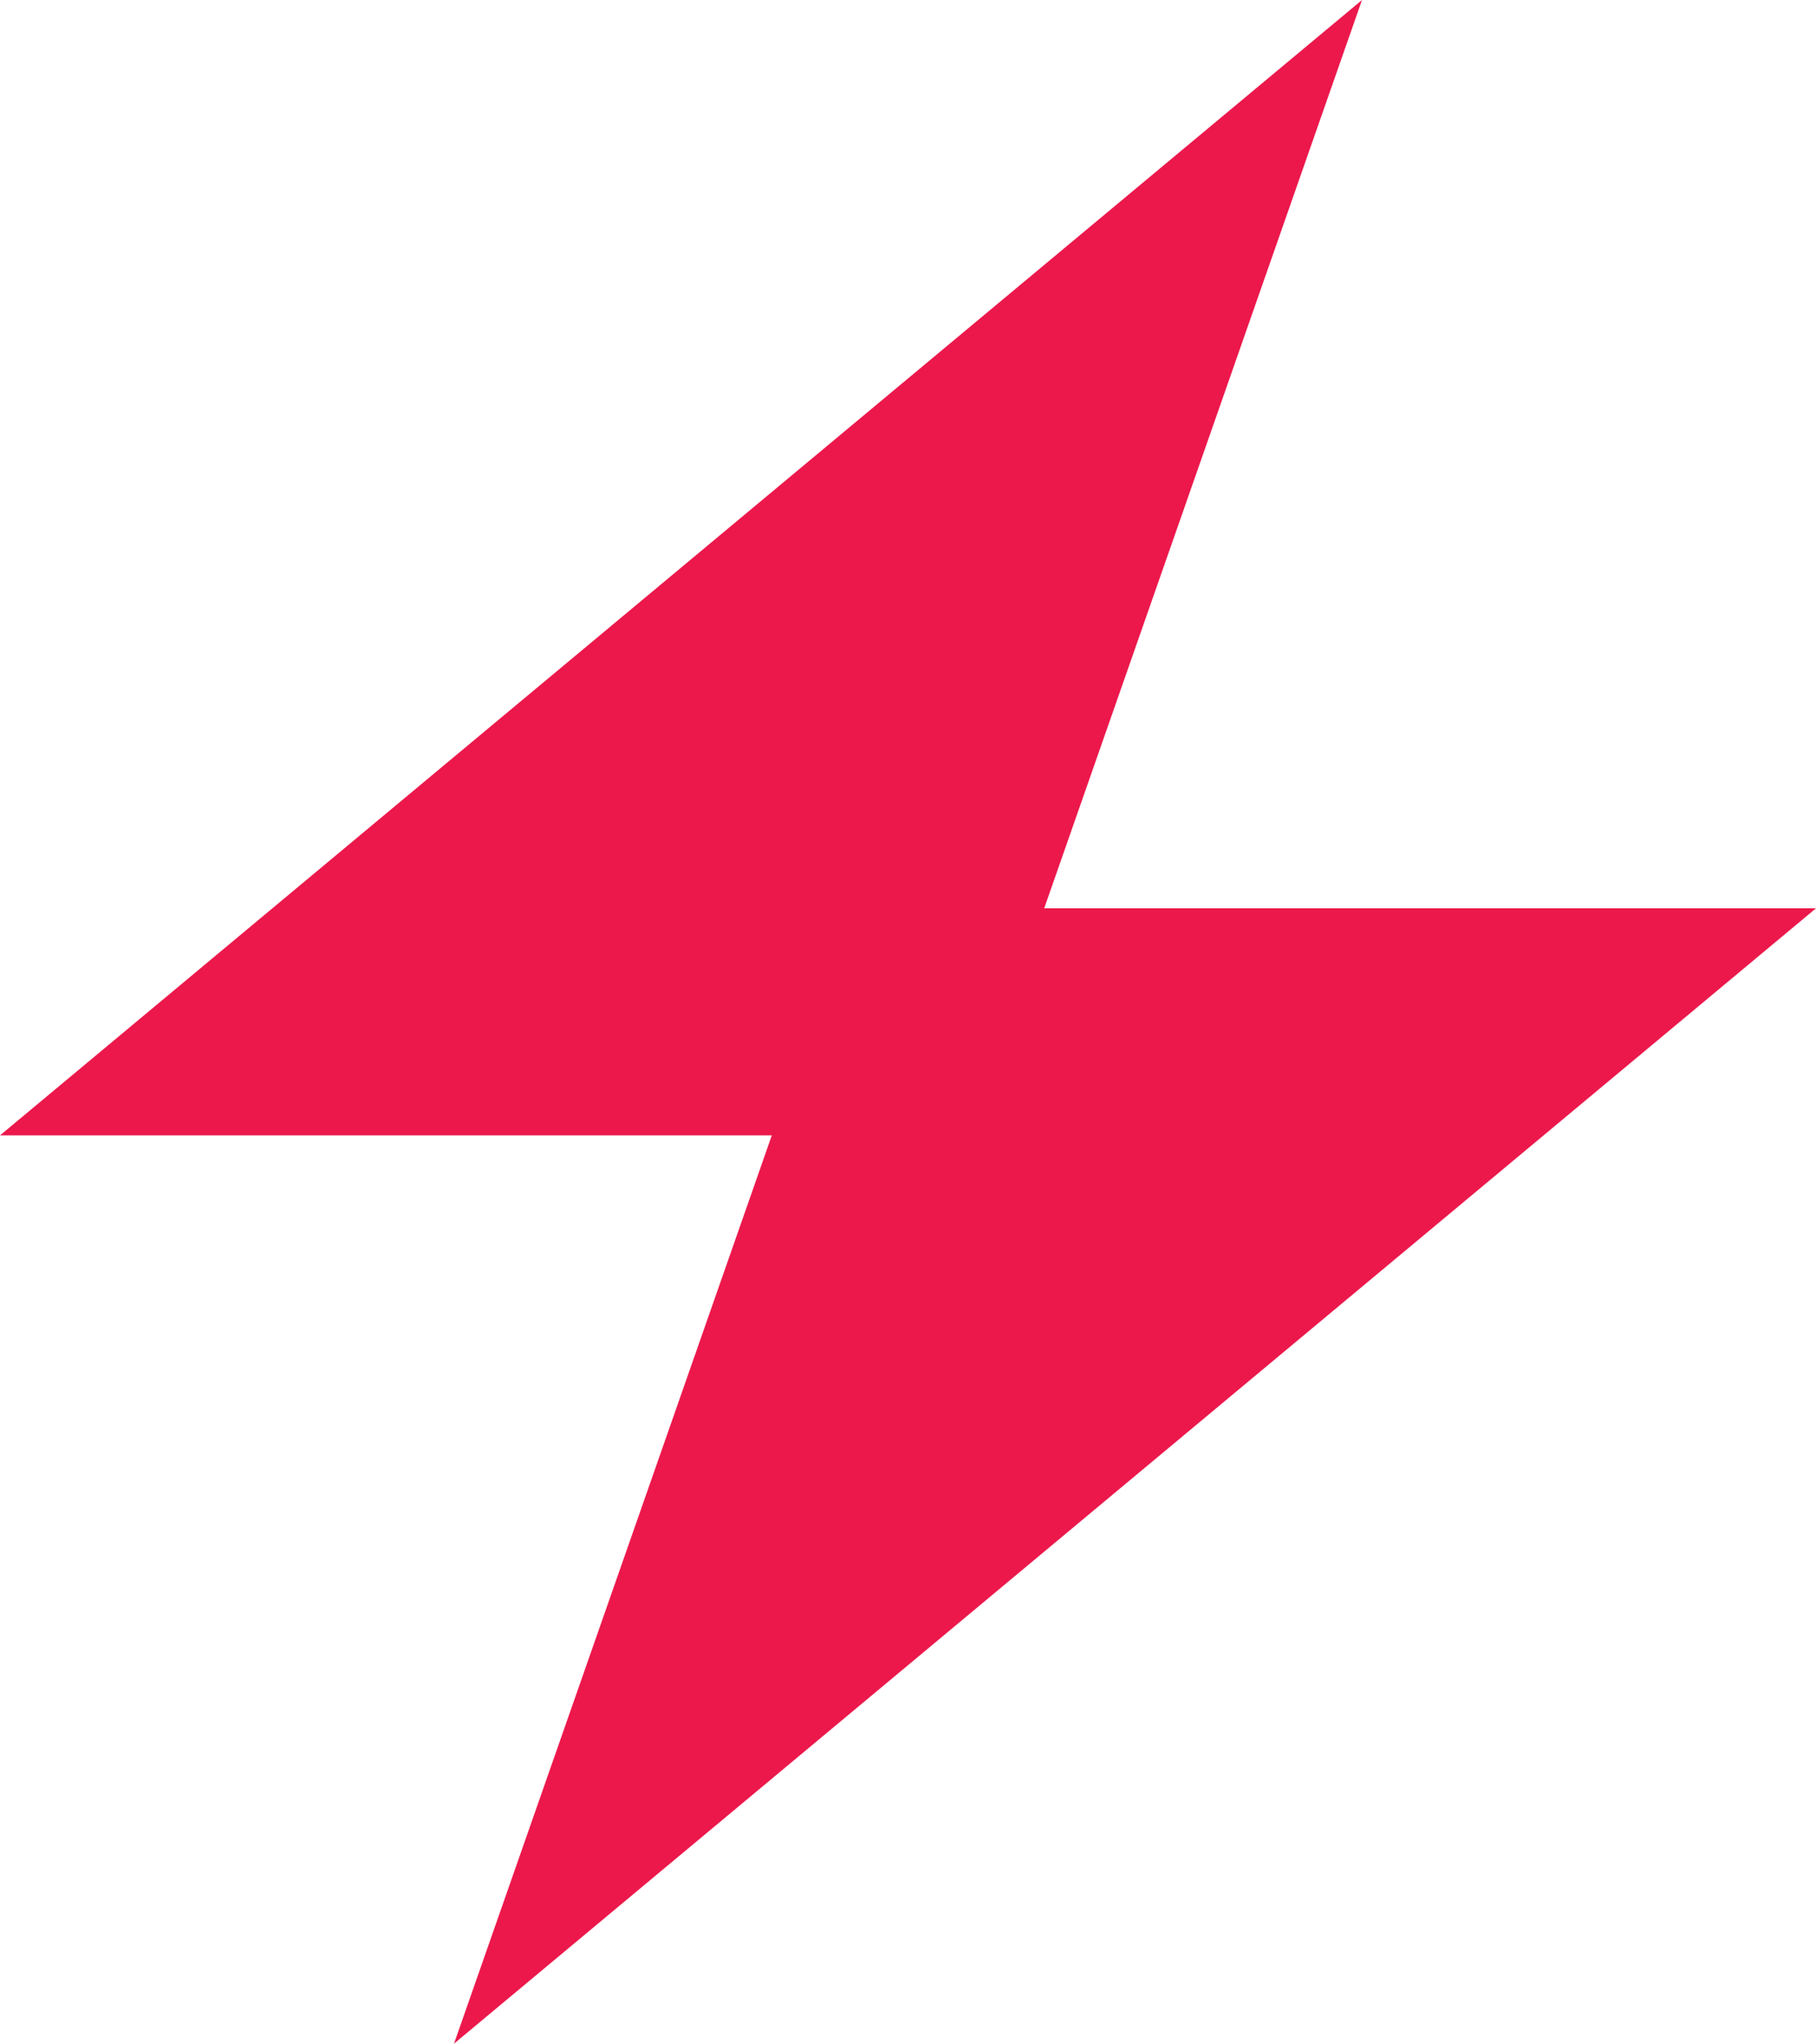 <svg xmlns="http://www.w3.org/2000/svg" width="33.372" height="37.544" viewBox="0 0 33.372 37.544">
  <path id="Path_5972" data-name="Path 5972" d="M0,20.858H14.183L8.343,37.544,33.372,16.686H19.189L25.029,0Z" transform="translate(0 0)" fill="#ec184b"/>
</svg>
